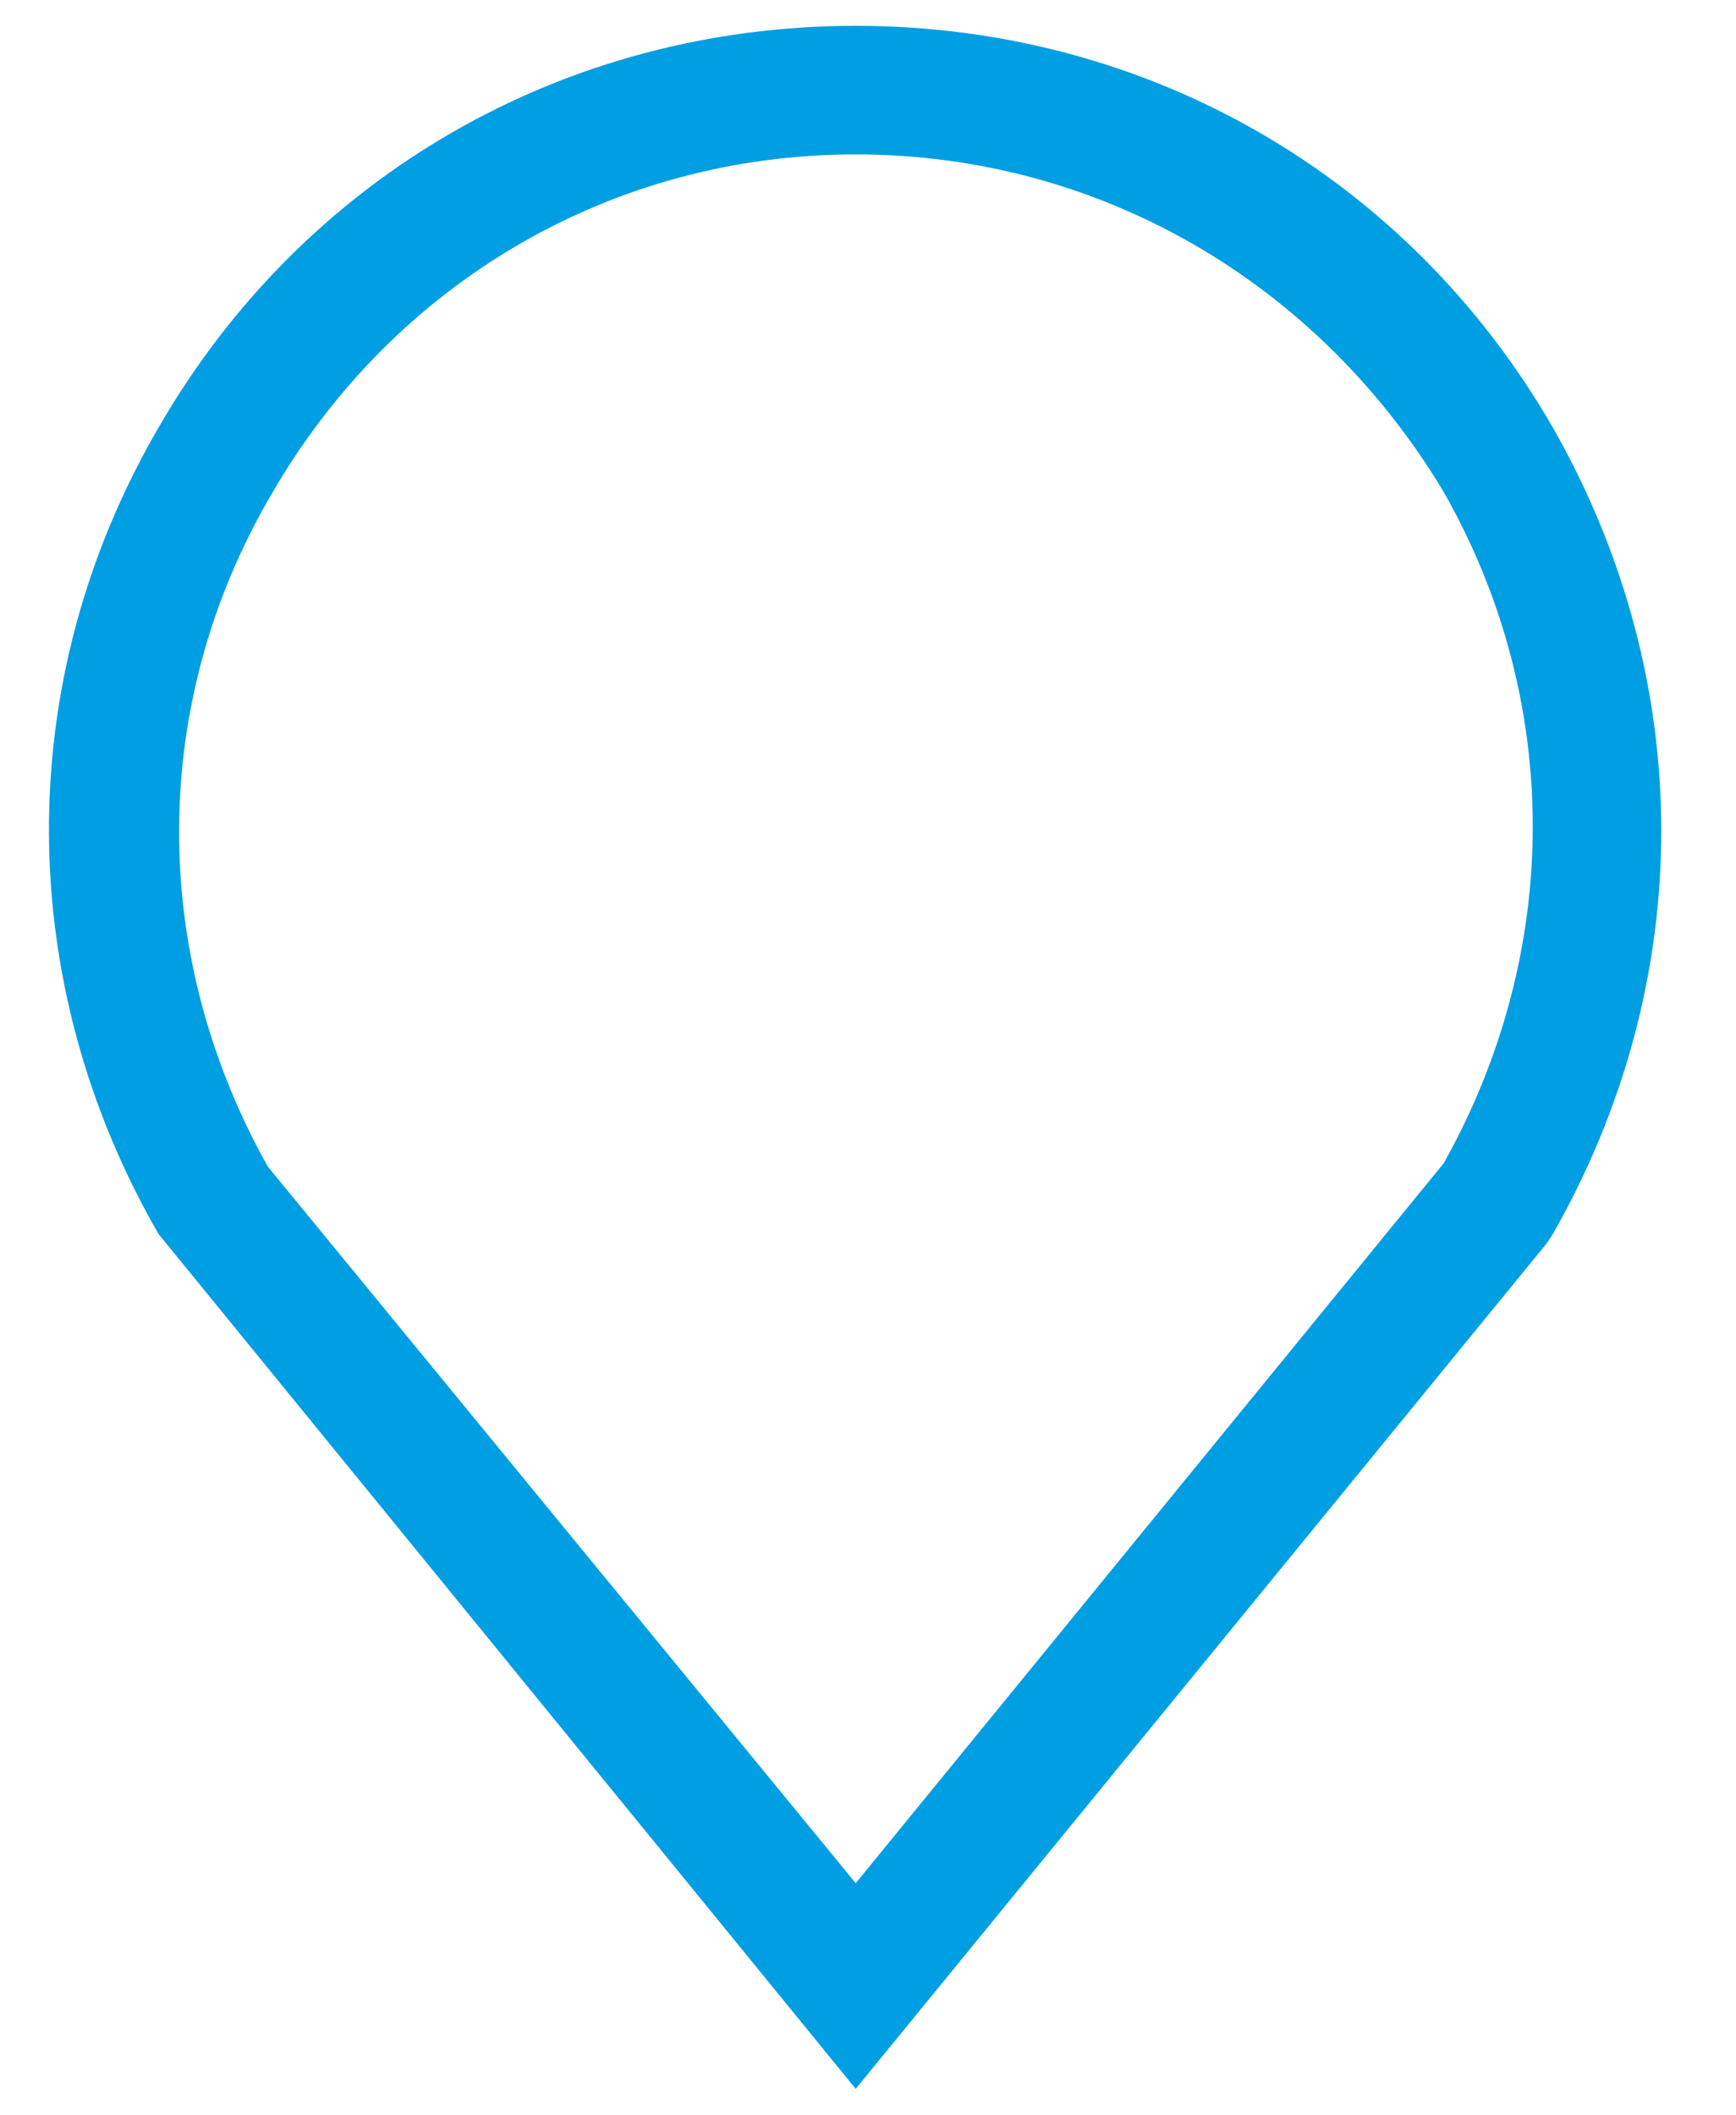 <?xml version="1.0" encoding="utf-8"?>
<!-- Generator: Adobe Illustrator 16.0.0, SVG Export Plug-In . SVG Version: 6.00 Build 0)  -->
<!DOCTYPE svg PUBLIC "-//W3C//DTD SVG 1.1//EN" "http://www.w3.org/Graphics/SVG/1.1/DTD/svg11.dtd">
<svg version="1.1" id="Capa_1" xmlns="http://www.w3.org/2000/svg" xmlns:xlink="http://www.w3.org/1999/xlink" x="0px" y="0px"
	 width="202px" height="246px" viewBox="50.5 27 202 246" enable-background="new 50.5 27 202 246" xml:space="preserve">
<g>
	<g>
		<path fill="#009EE3" d="M150.07,269.994l-81.118-99.436c-16.821-29.157-17.195-64.294,0-93.826
			c16.822-29.157,47.101-46.727,81.118-46.727c34.017,0,64.295,17.569,81.117,46.727c16.821,29.531,16.821,64.296,0,93.826
			l-0.747,1.123L150.07,269.994z M81.663,162.709l68.408,83.361l68.407-83.734c13.831-24.671,13.831-53.829,0-78.126
			c-14.579-24.298-39.998-39.25-68.407-39.25c-28.41,0-53.829,14.953-68.034,39.624C67.832,108.88,67.832,138.038,81.663,162.709z"
			/>
	</g>
</g>
</svg>
